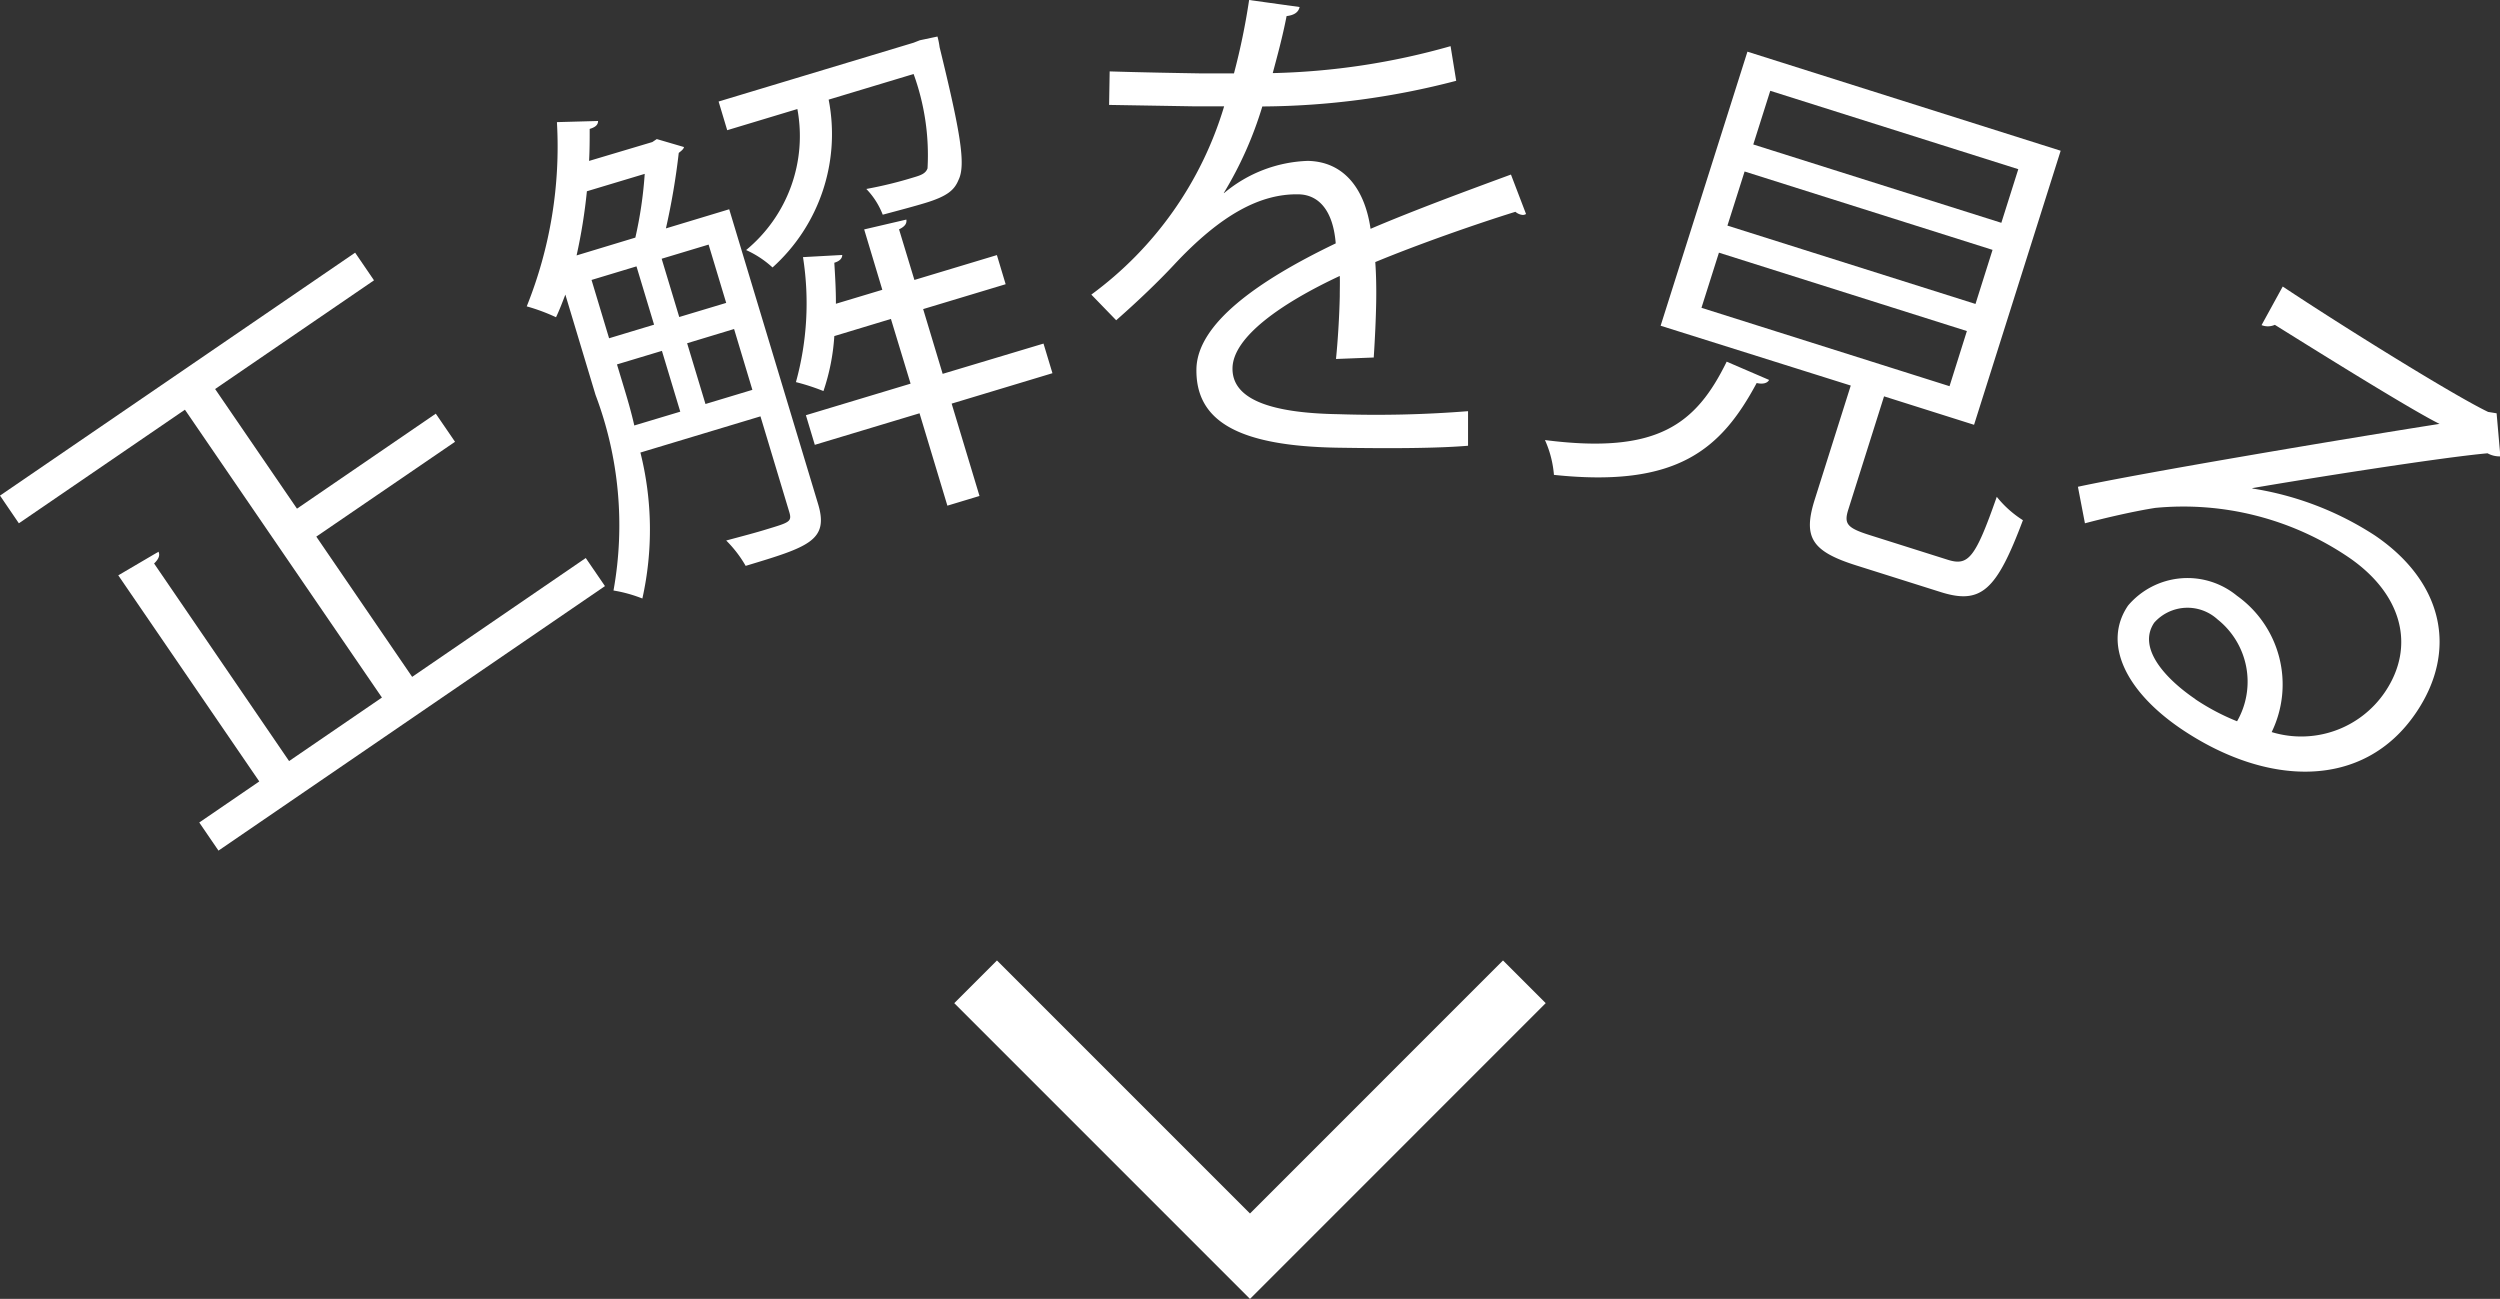 <svg xmlns="http://www.w3.org/2000/svg" xmlns:xlink="http://www.w3.org/1999/xlink" width="66.243" height="34.417" viewBox="0 0 66.243 34.417">
  <rect x="0" y="0" width="66.243" height="34.417" fill="#333333" stroke="none"/>
  <defs>
    <clipPath id="clip-path">
      <rect id="Rectangle_21958" data-name="Rectangle 21958" width="66.243" height="22.539" fill="none"/>
    </clipPath>
  </defs>
  <g id="Group_44388" data-name="Group 44388" transform="translate(-767.379 -1154.821)">
    <g id="Group_44570" data-name="Group 44570">
      <g id="Group_44569" data-name="Group 44569" transform="translate(789.772 1160.733)">
        <path id="Path_45" data-name="Path 45" d="M7.271,14.54,0,7.27,7.271,0" transform="translate(3.458 27.374) rotate(-90)" fill="rgba(0,0,0,0)" stroke="#fff" stroke-miterlimit="10" stroke-width="1.6"/>
      </g>
      <g id="Group_44572" data-name="Group 44572" transform="translate(762.557 1153.18)">
        <g id="Group_44572-2" data-name="Group 44572" transform="translate(4.822 1.641)" clip-path="url(#clip-path)">
          <path id="Path_74818" data-name="Path 74818" d="M10.921,17.116l4.6-3.149.509.744L5.789,21.72l-.509-.745L6.87,19.887,3.134,14.426,4.2,13.8c.042.087.014.189-.117.312L7.66,19.347l2.46-1.683L4.9,10.037.5,13.047,0,12.313,9.41,5.876l.5.733L5.7,9.489l2.169,3.17,3.678-2.517.51.745L8.381,13.4Z" transform="translate(0 0.819)" fill="#fff"/>
          <path id="Path_74819" data-name="Path 74819" d="M17.615,5.427l2.352,7.8c.3.982-.253,1.147-1.916,1.649a3.153,3.153,0,0,0-.516-.672c.423-.113.807-.214,1.081-.3.6-.181.668-.2.588-.463l-.761-2.527-3.181.959a8.4,8.4,0,0,1,.052,3.868,3.69,3.69,0,0,0-.765-.212,9.767,9.767,0,0,0-.476-5.183l-.8-2.658c-.08.21-.16.419-.247.6A5.081,5.081,0,0,0,12.25,8a11.352,11.352,0,0,0,.8-4.882l1.09-.03c0,.1-.065.163-.222.21,0,.286,0,.558-.016.848l1.676-.5.118-.079.721.211c-.011.06-.082.109-.139.156a18.681,18.681,0,0,1-.34,2Zm-2.487.751a10.815,10.815,0,0,0,.248-1.689l-1.532.461a14.492,14.492,0,0,1-.273,1.7ZM13.967,7.3l.465,1.545,1.192-.36L15.158,6.94Zm.674,2.238.178.589c.095.314.2.668.281,1.029l1.218-.366-.486-1.611Zm1.184-2.8.466,1.544,1.244-.374-.466-1.545Zm1.161,3.849,1.243-.375L17.744,8.6,16.5,8.977ZM23.133.85a2,2,0,0,1,.057.283c.553,2.262.7,3.118.5,3.519-.107.26-.285.428-.886.61-.3.091-.711.2-1.121.309a2.028,2.028,0,0,0-.435-.682,10.925,10.925,0,0,0,1.264-.31c.2-.058.311-.107.358-.236a6.289,6.289,0,0,0-.369-2.5l-2.251.679a4.753,4.753,0,0,1-1.487,4.447,2.617,2.617,0,0,0-.7-.461,3.915,3.915,0,0,0,1.358-3.737l-1.859.561-.228-.76L22.5,1.014l.166-.065Zm2.81,8.136.237.785-2.671.806.738,2.447-.851.257-.738-2.448-2.775.836-.236-.785,2.774-.836L21.9,8.333,20.4,8.787a5.608,5.608,0,0,1-.288,1.457,5.641,5.641,0,0,0-.729-.237,7.852,7.852,0,0,0,.187-3.312l1.04-.057c0,.088-.065.163-.21.206.021.351.044.716.042,1.087l1.23-.37-.481-1.6L22.309,5.7c.015.1-.031.181-.194.259L22.522,7.3l2.186-.659.232.772-2.186.659.517,1.716Z" transform="translate(1.707 0.118)" fill="#fff"/>
          <path id="Path_74820" data-name="Path 74820" d="M36.9,5.671a.19.19,0,0,1-.082.025.346.346,0,0,1-.2-.084c-1.044.324-2.57.859-3.713,1.332q.034.473.024,1.068c-.008.438-.03.929-.065,1.461l-1,.039c.05-.492.088-1.12.1-1.653,0-.2.007-.4,0-.547-1.556.727-2.829,1.621-2.842,2.442-.014.792.923,1.191,2.808,1.221a30.772,30.772,0,0,0,3.433-.08l0,.916c-.808.068-2.037.075-3.445.052-2.623-.043-3.775-.692-3.752-2.085.021-1.2,1.625-2.338,3.691-3.329-.068-.862-.443-1.292-.99-1.3-1-.017-2.045.526-3.3,1.873-.389.417-.931.941-1.527,1.464l-.659-.68A9.588,9.588,0,0,0,28.9,2.818h-.766l-2.282-.038.015-.888c.834.026,1.8.043,2.364.052h.93A17.849,17.849,0,0,0,29.562,0L30.9.186c-.03.137-.14.216-.345.24-.106.545-.236,1.021-.367,1.511A18.67,18.67,0,0,0,34.9,1.223l.149.918a20.656,20.656,0,0,1-5.137.68A9.953,9.953,0,0,1,28.89,5.115H28.9a3.636,3.636,0,0,1,2.215-.852c.929.016,1.505.7,1.665,1.8C33.94,5.567,35.4,5.03,36.5,4.625Z" transform="translate(3.536 0)" fill="#fff"/>
          <path id="Path_74821" data-name="Path 74821" d="M41.869,9.9c-.044.087-.167.12-.329.082-.941,1.753-2.1,2.78-5.372,2.434a2.8,2.8,0,0,0-.238-.923c2.976.382,4-.412,4.815-2.077Zm2.1,3.431c-.12.378-.04.489.561.679l2.072.655c.548.173.73-.042,1.3-1.668a2.8,2.8,0,0,0,.693.62c-.7,1.858-1.1,2.249-2.192,1.9l-2.218-.7c-1.2-.378-1.425-.751-1.1-1.768l.948-3L38.995,8.464l2.3-7.262,8.3,2.625L47.3,11.089l-2.385-.754ZM40.54,6.528l-.463,1.461,6.573,2.077.46-1.461Zm.68-2.151-.455,1.434,6.573,2.076.452-1.433ZM41.9,2.239l-.45,1.422,6.573,2.076.449-1.421Z" transform="translate(5.007 0.167)" fill="#fff"/>
          <path id="Path_74822" data-name="Path 74822" d="M52.942,12.015a8.282,8.282,0,0,1,3.251,1.244c1.8,1.22,2.219,3.039,1.091,4.7-1.388,2.049-3.954,1.962-6.229.422-1.471-1-2.079-2.268-1.4-3.264a2.065,2.065,0,0,1,2.884-.26,2.886,2.886,0,0,1,.921,3.613,2.679,2.679,0,0,0,3-1.058c.828-1.223.452-2.616-.974-3.582a7.8,7.8,0,0,0-5.112-1.3c-.555.087-1.318.263-1.862.408l-.186-.968c1.74-.375,7.07-1.272,9.582-1.666-.718-.354-3.043-1.8-4.364-2.625a.452.452,0,0,1-.352.008l.561-1.023c1.536,1.023,4.532,2.888,5.443,3.323l.224.036.1,1.142a.663.663,0,0,1-.34-.082c-1.249.112-4.764.67-6.222.921ZM51.437,17.6a6,6,0,0,0,1.106.584,2.108,2.108,0,0,0-.518-2.7,1.18,1.18,0,0,0-1.677.087c-.467.69.342,1.519,1.089,2.025" transform="translate(6.733 0.928)" fill="#fff"/>
        </g>
      </g>
    </g>
  </g>
</svg>
